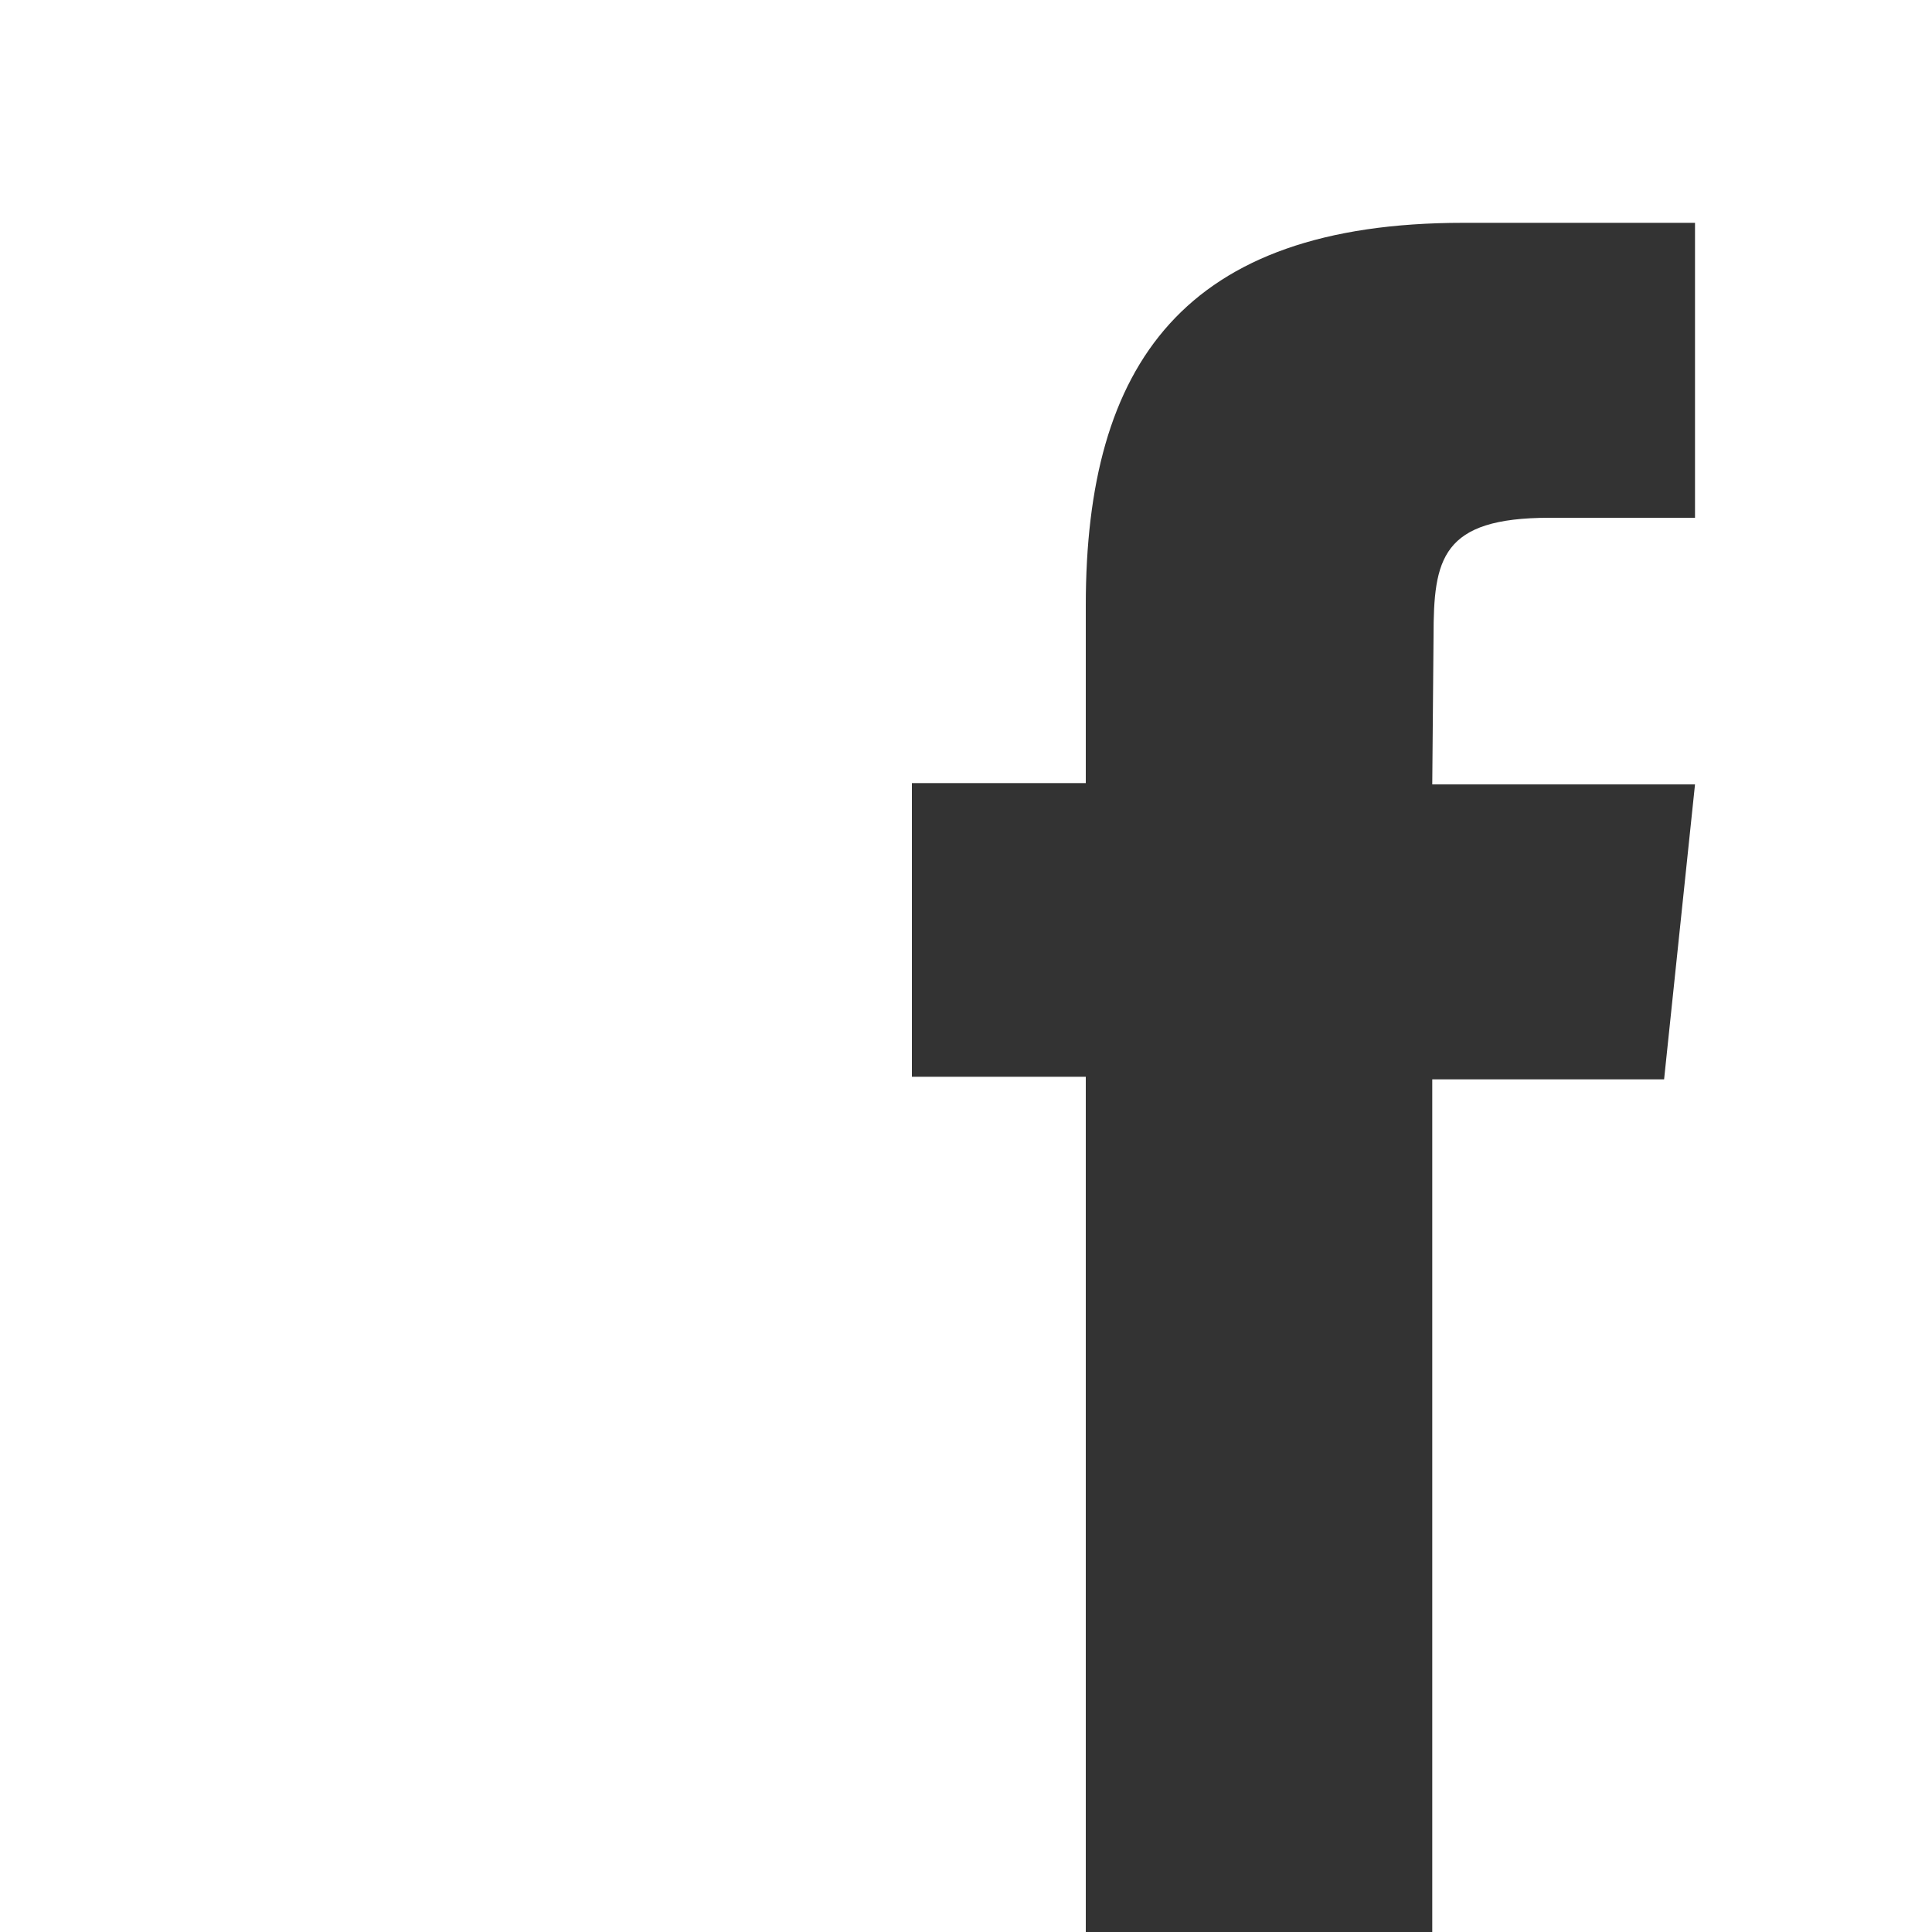 <?xml version="1.0" encoding="utf-8"?>
<!-- Generator: Adobe Illustrator 23.0.1, SVG Export Plug-In . SVG Version: 6.00 Build 0)  -->
<svg version="1.1" id="Ebene_1" xmlns="http://www.w3.org/2000/svg" xmlns:xlink="http://www.w3.org/1999/xlink" x="0px" y="0px"
	 viewBox="0 0 15 15" style="enable-background:new 0 0 15 15;" xml:space="preserve">
<rect x="0" y="0" width="15" height="15" fill="#333333" stroke="none"/>
<style type="text/css">
	.st0{fill:#FFFFFF;}
</style>
<path class="st0" d="M0,0v15h8.43V8.36H7.08V6.08h1.35V4.7c0-1.87,0.76-2.97,2.93-2.97h1.8v2.29h-1.13c-0.84,0-0.9,0.32-0.9,0.92
	l-0.01,1.15h2.04l-0.24,2.29h-1.8V15H15V0H0z"/>
</svg>
